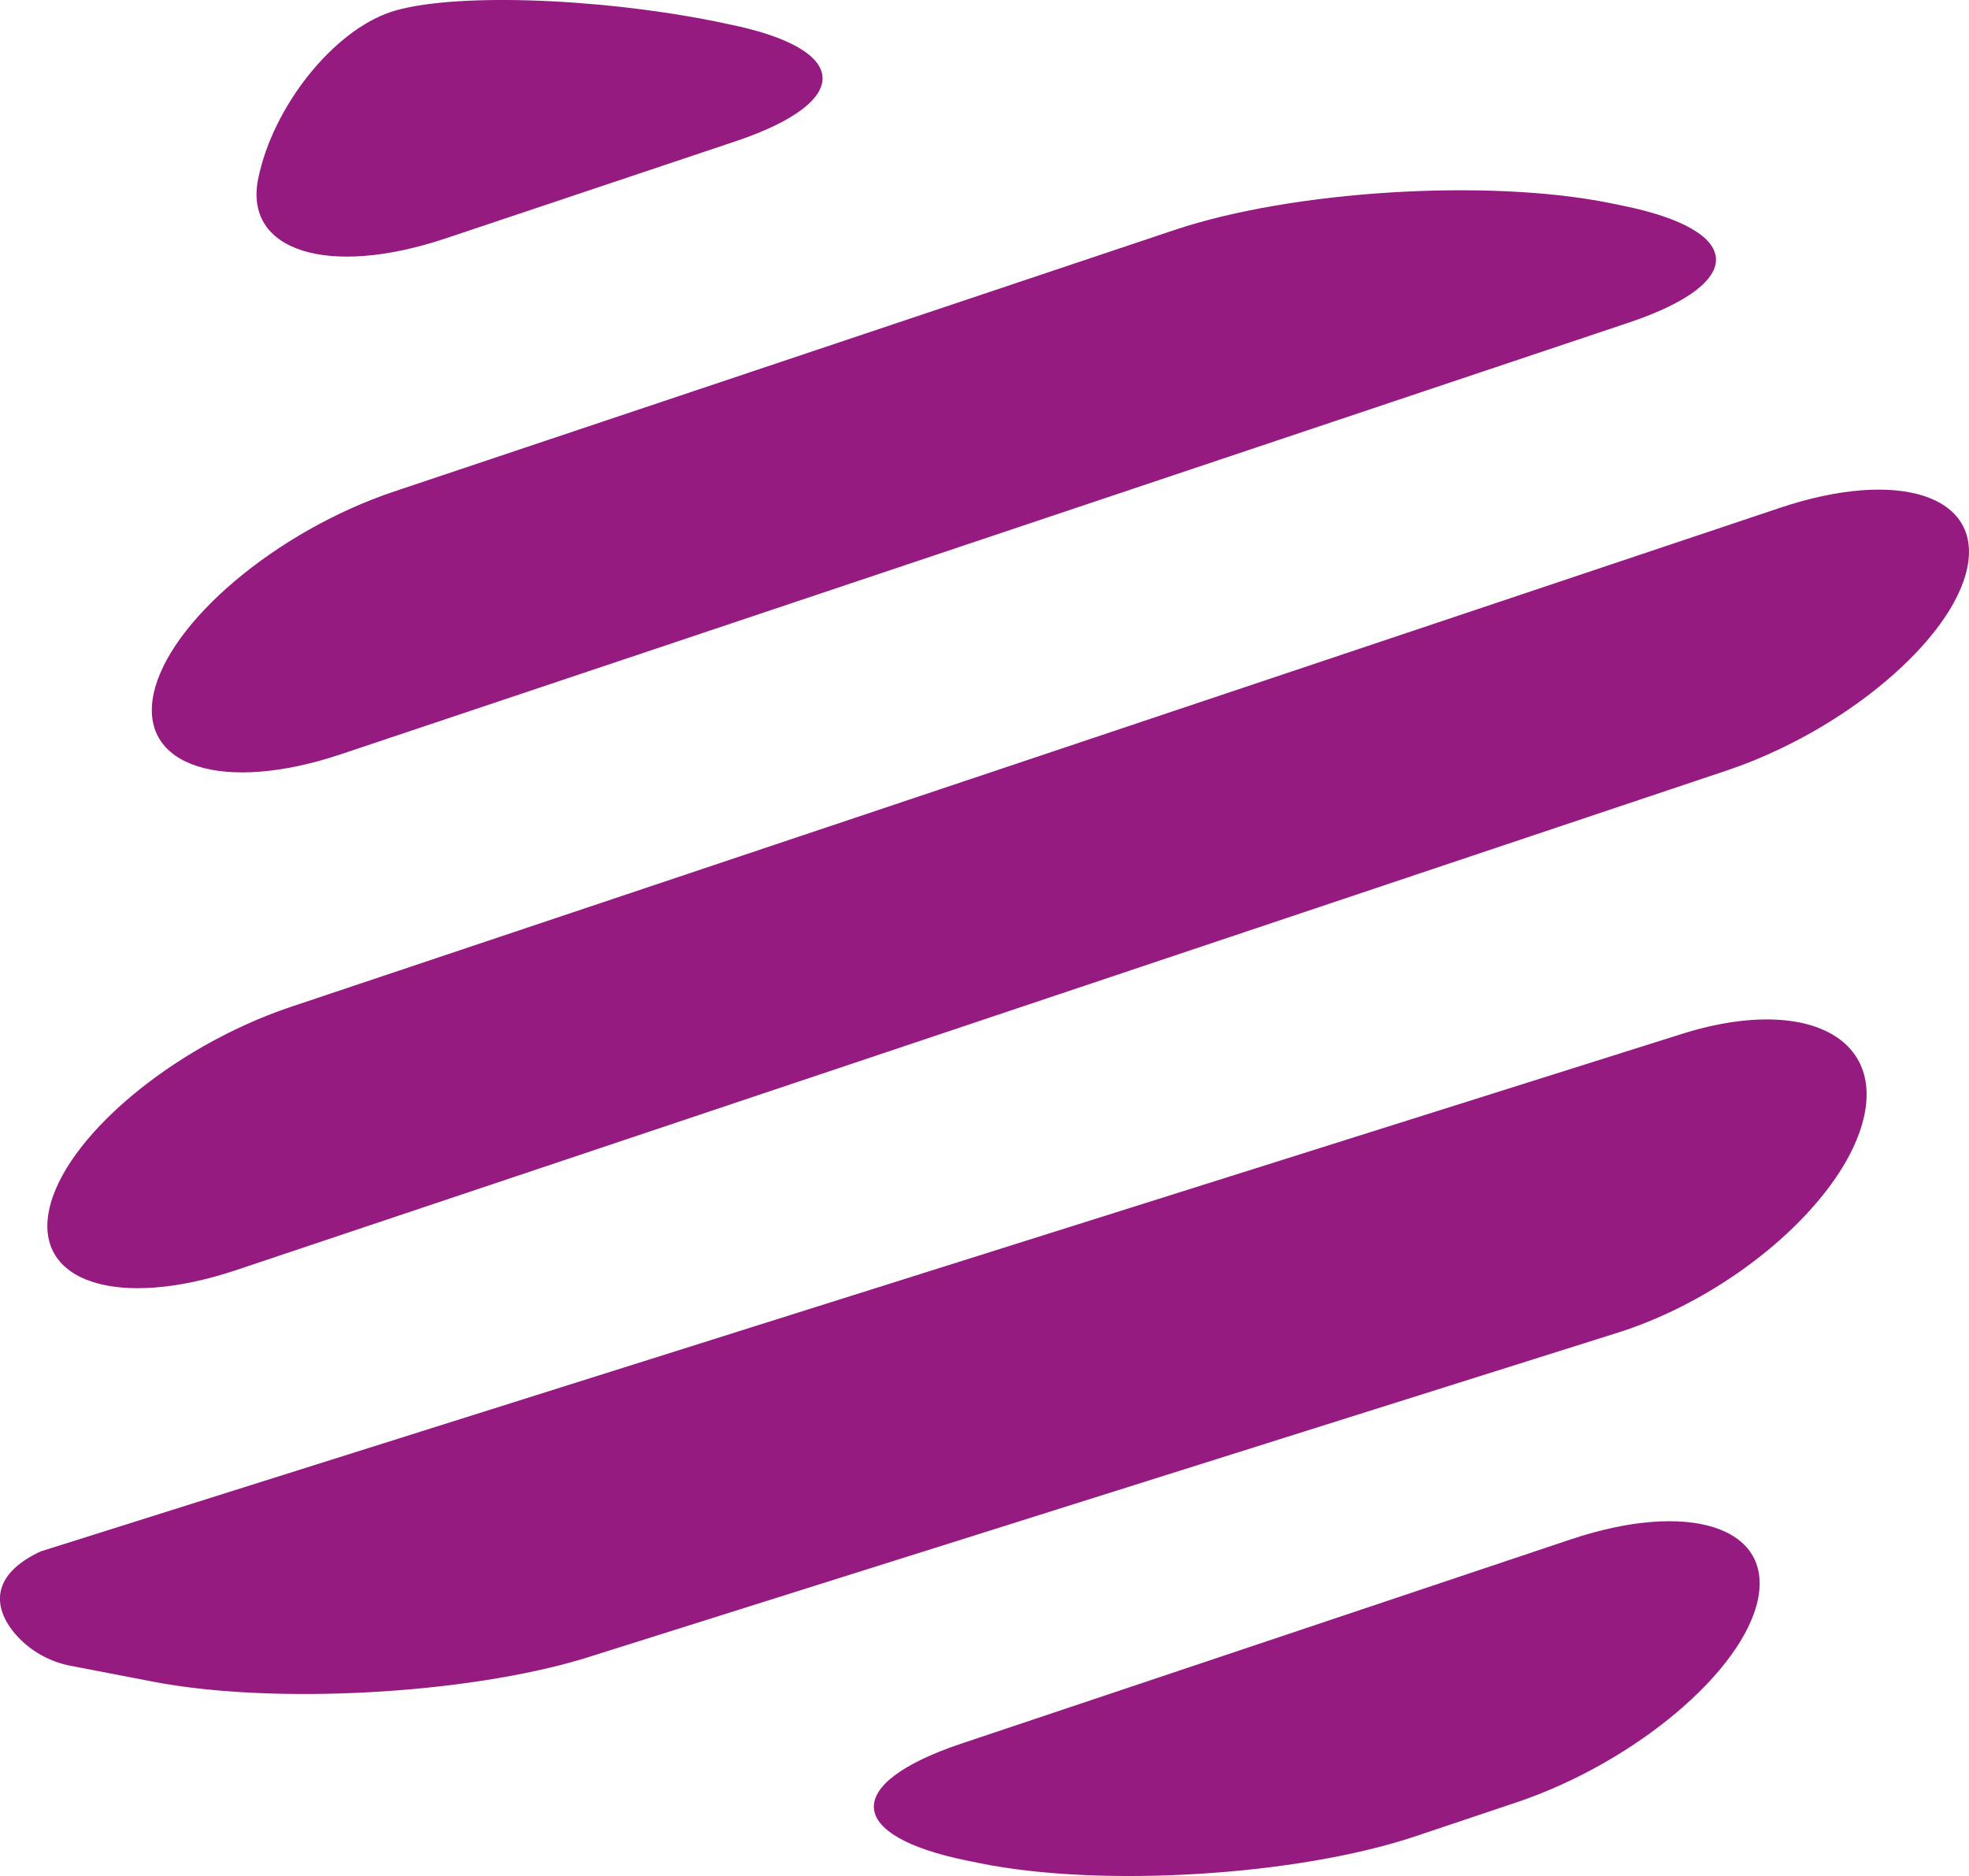 <?xml version="1.0" encoding="UTF-8"?> <svg xmlns="http://www.w3.org/2000/svg" viewBox="0 0 247.11 235.45"> <defs> <style>.cls-1{fill:#951b81;}</style> </defs> <g id="Layer_2" data-name="Layer 2"> <g id="Layer_1-2" data-name="Layer 1"> <path class="cls-1" d="M120.5,218.88c-14.79,5-14.38,11.54.9,14.64l1.56.32c15.28,3.1,39.87,1.58,54.65-3.37l12.79-4.29c14.79-5,28.39-16.42,30.23-25.49s-8.75-12.44-23.53-7.48Z"></path> <path class="cls-1" d="M246.9,71.22c1.84-9.07-8.74-12.44-23.53-7.48l-187,62.67c-14.78,5-28.38,16.43-30.22,25.5s8.75,12.43,23.53,7.48l187-62.68C231.46,91.76,245.06,80.29,246.9,71.22Z"></path> <path class="cls-1" d="M19.34,211.08C34.62,214,59.22,212.6,74,207.93l129.05-40.68c14.79-4.67,28.7-16.92,30.91-27.22s-8.08-14.93-22.87-10.27L5.13,194.7C-1,197.54-1.1,201.6,2,205.17a12.27,12.27,0,0,0,7,3.92Z"></path> <path class="cls-1" d="M202.07,25.49c-15.28-3.1-39.87-1.59-54.66,3.37L49.48,61.68C34.7,66.63,21.1,78.11,19.26,87.17S28,99.61,42.79,94.66L204.53,40.45c14.78-5,14.38-11.54-.9-14.64Z"></path> <path class="cls-1" d="M90,2.73C74.67-.37,56.22-.91,49,1.52S34.24,13.37,32.4,22.44s8.75,12.43,23.53,7.48L92.41,17.7c14.78-5,14.37-11.55-.91-14.65Z"></path> </g> </g> </svg> 